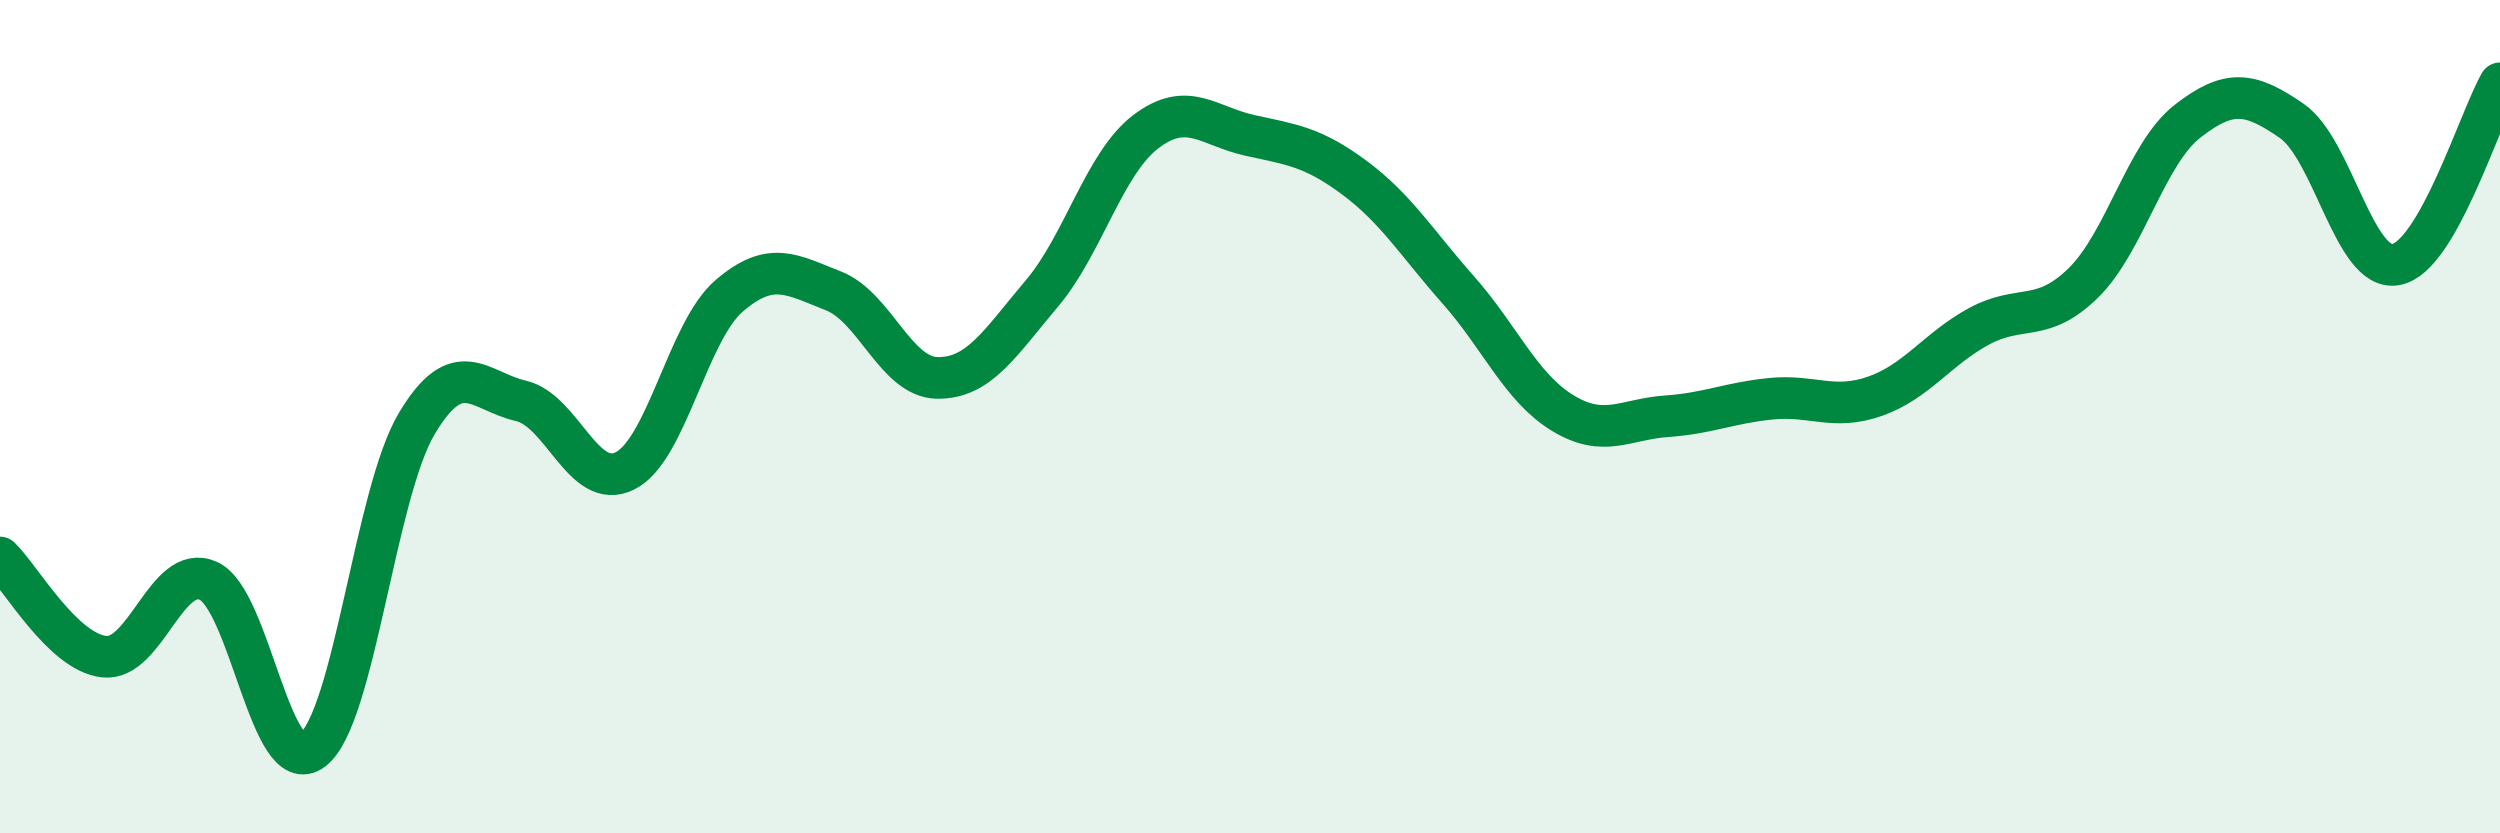
    <svg width="60" height="20" viewBox="0 0 60 20" xmlns="http://www.w3.org/2000/svg">
      <path
        d="M 0,13.38 C 0.5,13.86 1.5,15.65 2.5,15.76 C 3.5,15.87 4,13.49 5,13.94 C 6,14.39 6.5,18.75 7.5,18 C 8.5,17.25 9,11.85 10,10.17 C 11,8.49 11.5,9.39 12.5,9.62 C 13.5,9.85 14,11.8 15,11.3 C 16,10.8 16.5,7.96 17.5,7.1 C 18.5,6.24 19,6.59 20,6.98 C 21,7.37 21.5,9.06 22.5,9.07 C 23.5,9.08 24,8.23 25,7.05 C 26,5.87 26.5,3.92 27.5,3.16 C 28.5,2.4 29,3.03 30,3.25 C 31,3.47 31.5,3.52 32.5,4.26 C 33.5,5 34,5.83 35,6.96 C 36,8.09 36.5,9.3 37.5,9.91 C 38.5,10.52 39,10.06 40,9.99 C 41,9.92 41.5,9.67 42.5,9.57 C 43.5,9.47 44,9.86 45,9.51 C 46,9.16 46.5,8.37 47.5,7.83 C 48.5,7.29 49,7.77 50,6.79 C 51,5.81 51.5,3.69 52.5,2.91 C 53.5,2.13 54,2.21 55,2.9 C 56,3.59 56.5,6.53 57.5,6.35 C 58.5,6.17 59.5,2.87 60,2L60 20L0 20Z"
        fill="#008740"
        opacity="0.1"
        stroke-linecap="round"
        stroke-linejoin="round"
      />
      <path
        d="M 0,13.38 C 0.5,13.86 1.5,15.65 2.5,15.76 C 3.5,15.87 4,13.49 5,13.94 C 6,14.39 6.5,18.75 7.5,18 C 8.5,17.25 9,11.85 10,10.17 C 11,8.49 11.5,9.39 12.5,9.62 C 13.5,9.85 14,11.8 15,11.3 C 16,10.8 16.5,7.96 17.5,7.1 C 18.5,6.24 19,6.59 20,6.98 C 21,7.37 21.5,9.06 22.5,9.07 C 23.5,9.08 24,8.23 25,7.05 C 26,5.87 26.5,3.92 27.5,3.16 C 28.5,2.4 29,3.03 30,3.25 C 31,3.47 31.5,3.52 32.5,4.26 C 33.5,5 34,5.83 35,6.96 C 36,8.09 36.5,9.3 37.5,9.91 C 38.5,10.52 39,10.06 40,9.99 C 41,9.92 41.5,9.67 42.5,9.57 C 43.5,9.47 44,9.86 45,9.51 C 46,9.16 46.5,8.37 47.5,7.83 C 48.5,7.29 49,7.77 50,6.79 C 51,5.81 51.5,3.69 52.5,2.91 C 53.5,2.13 54,2.21 55,2.9 C 56,3.59 56.5,6.53 57.5,6.35 C 58.5,6.17 59.5,2.87 60,2"
        stroke="#008740"
        stroke-width="1"
        fill="none"
        stroke-linecap="round"
        stroke-linejoin="round"
      />
    </svg>
  